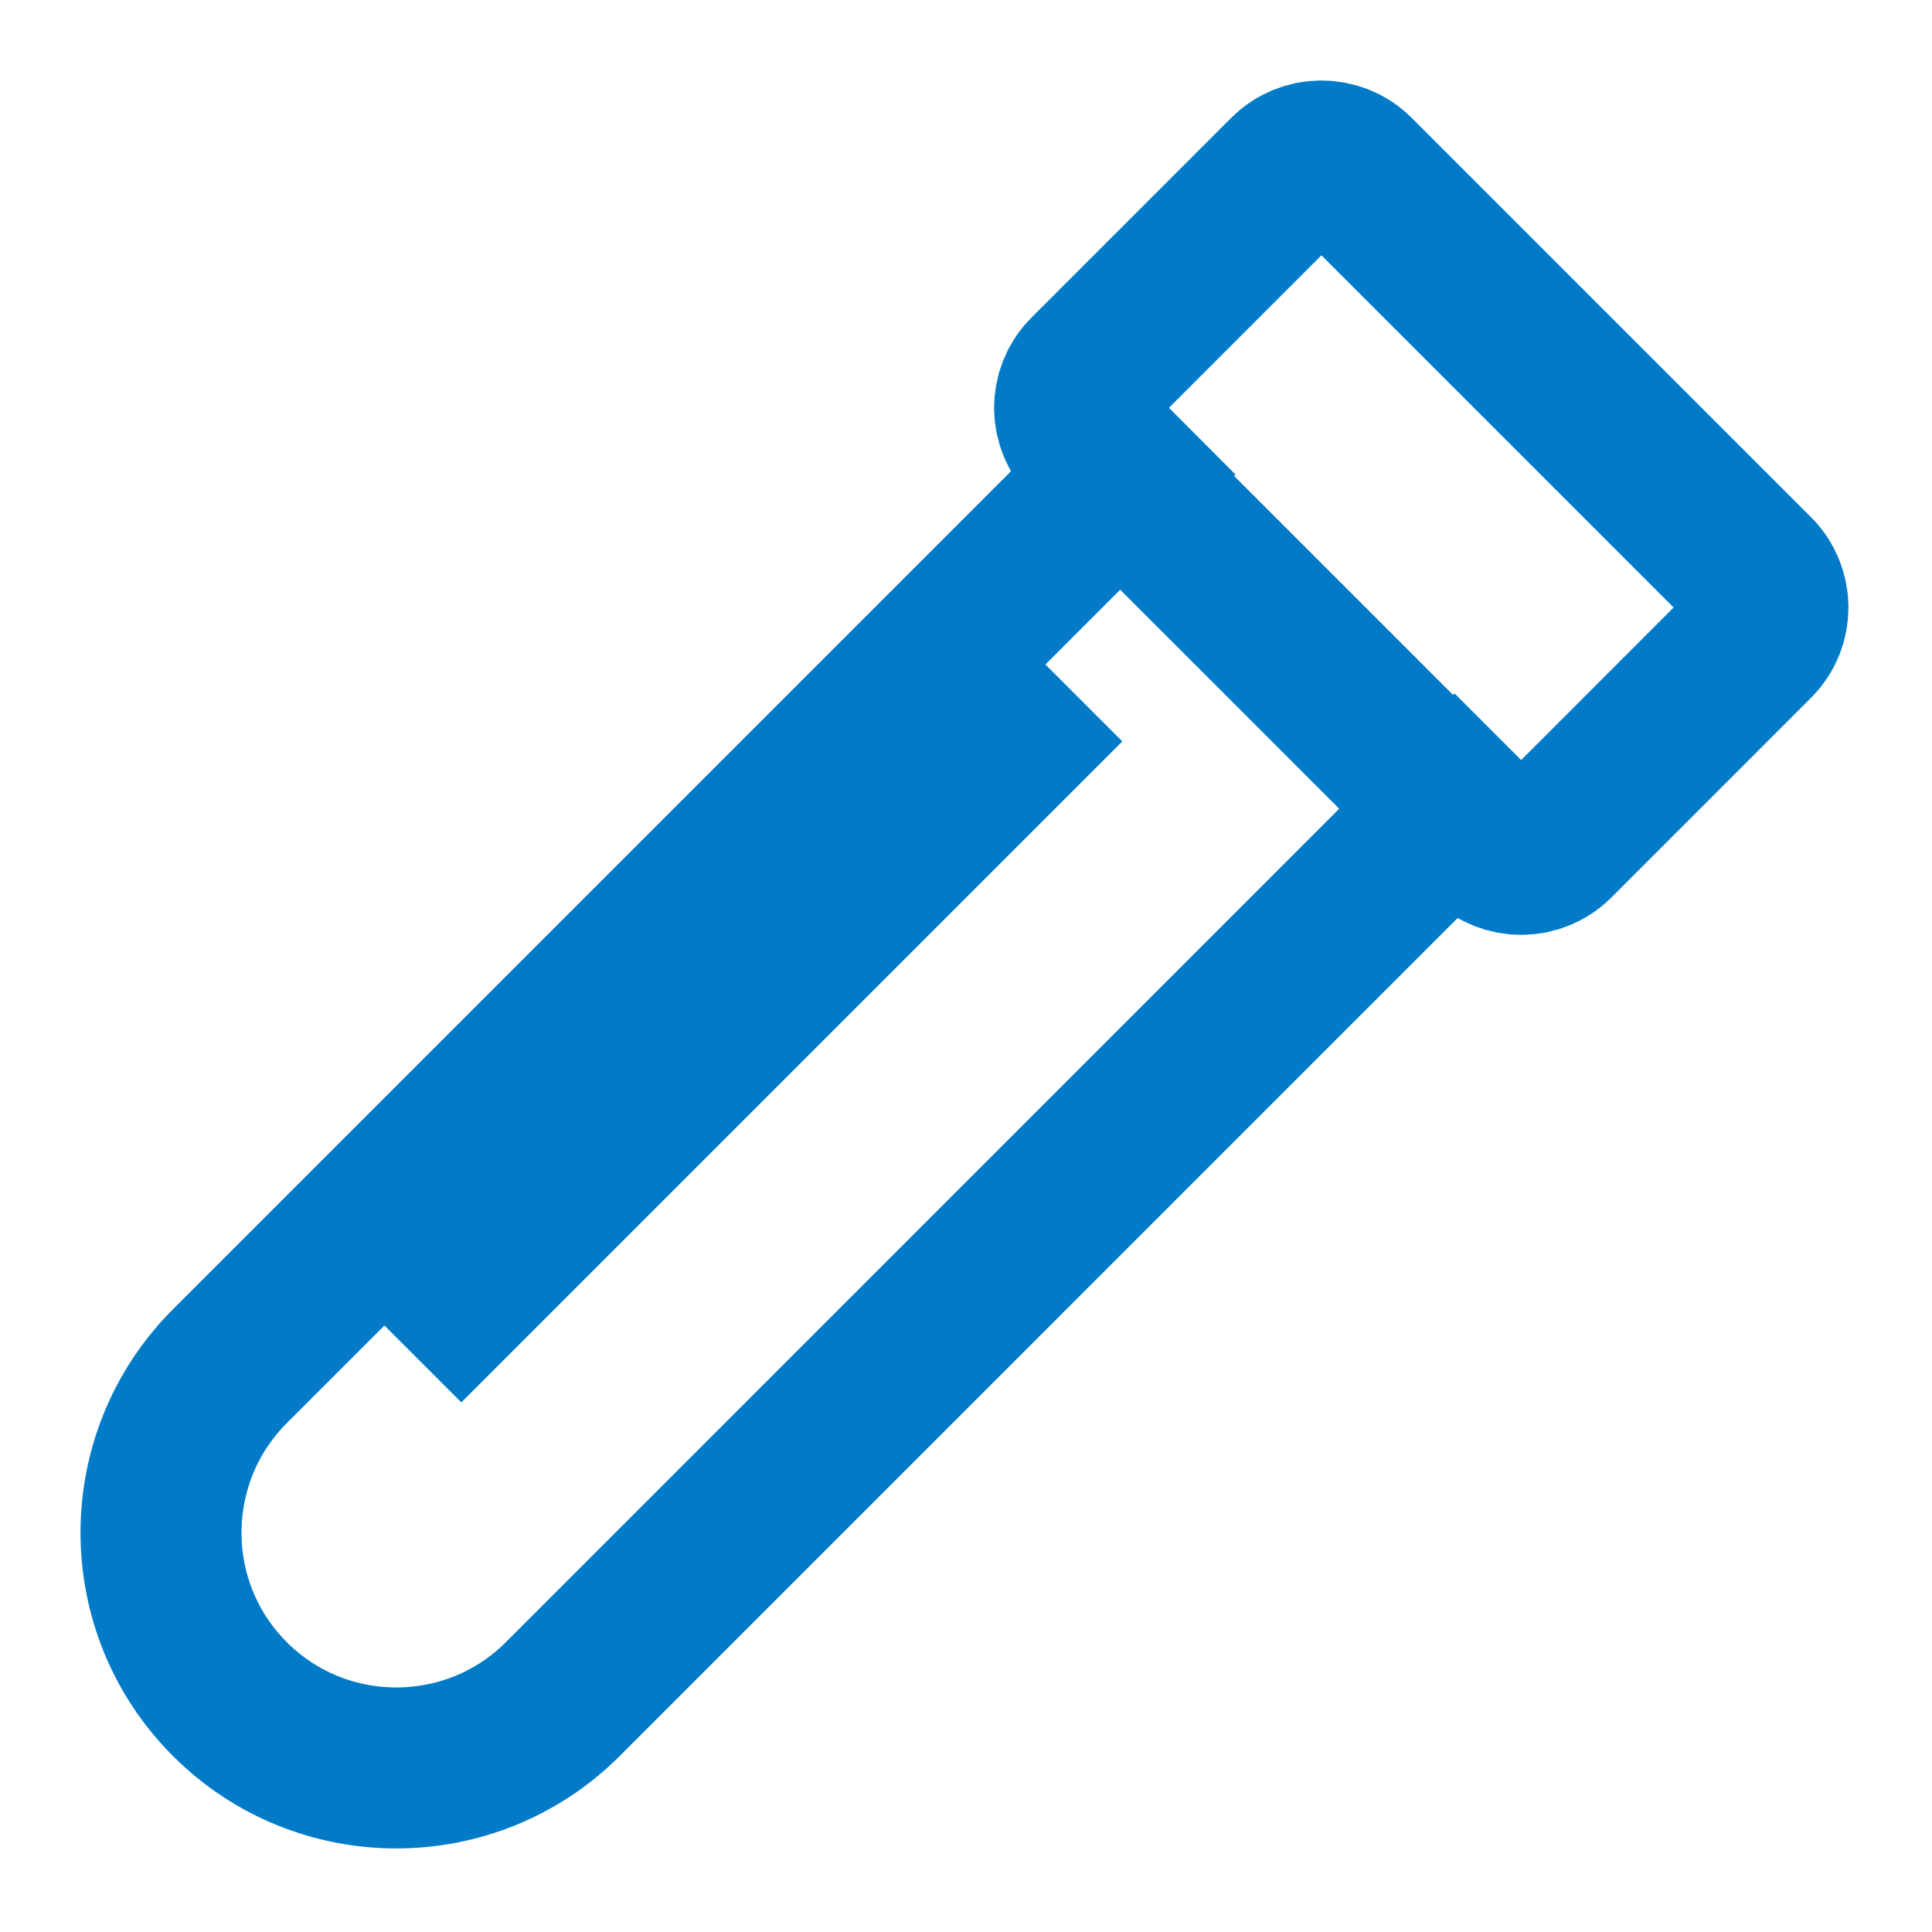 <svg width="24" height="24" viewBox="0 0 24 24" fill="none" xmlns="http://www.w3.org/2000/svg">
<path fill-rule="evenodd" clip-rule="evenodd" d="M12.288 7.556L13.942 9.21L5.731 17.421L4.083 15.773" fill="#017BC8"/>
<path d="M13.942 5.938L18.012 10.008M16.829 2.171C16.6 1.943 16.23 1.943 16.002 2.171L13.521 4.652C13.292 4.881 13.292 5.251 13.521 5.479L13.934 5.893L2.856 16.971C1.715 18.112 1.715 19.967 2.856 21.107C3.995 22.247 5.85 22.247 6.991 21.107L18.069 10.028L18.483 10.442C18.711 10.67 19.081 10.67 19.31 10.442L21.791 7.96C22.019 7.732 22.019 7.362 21.791 7.133C21.505 6.848 17.126 2.469 16.829 2.171Z" stroke="#017BC8" stroke-width="2"/>
</svg>
